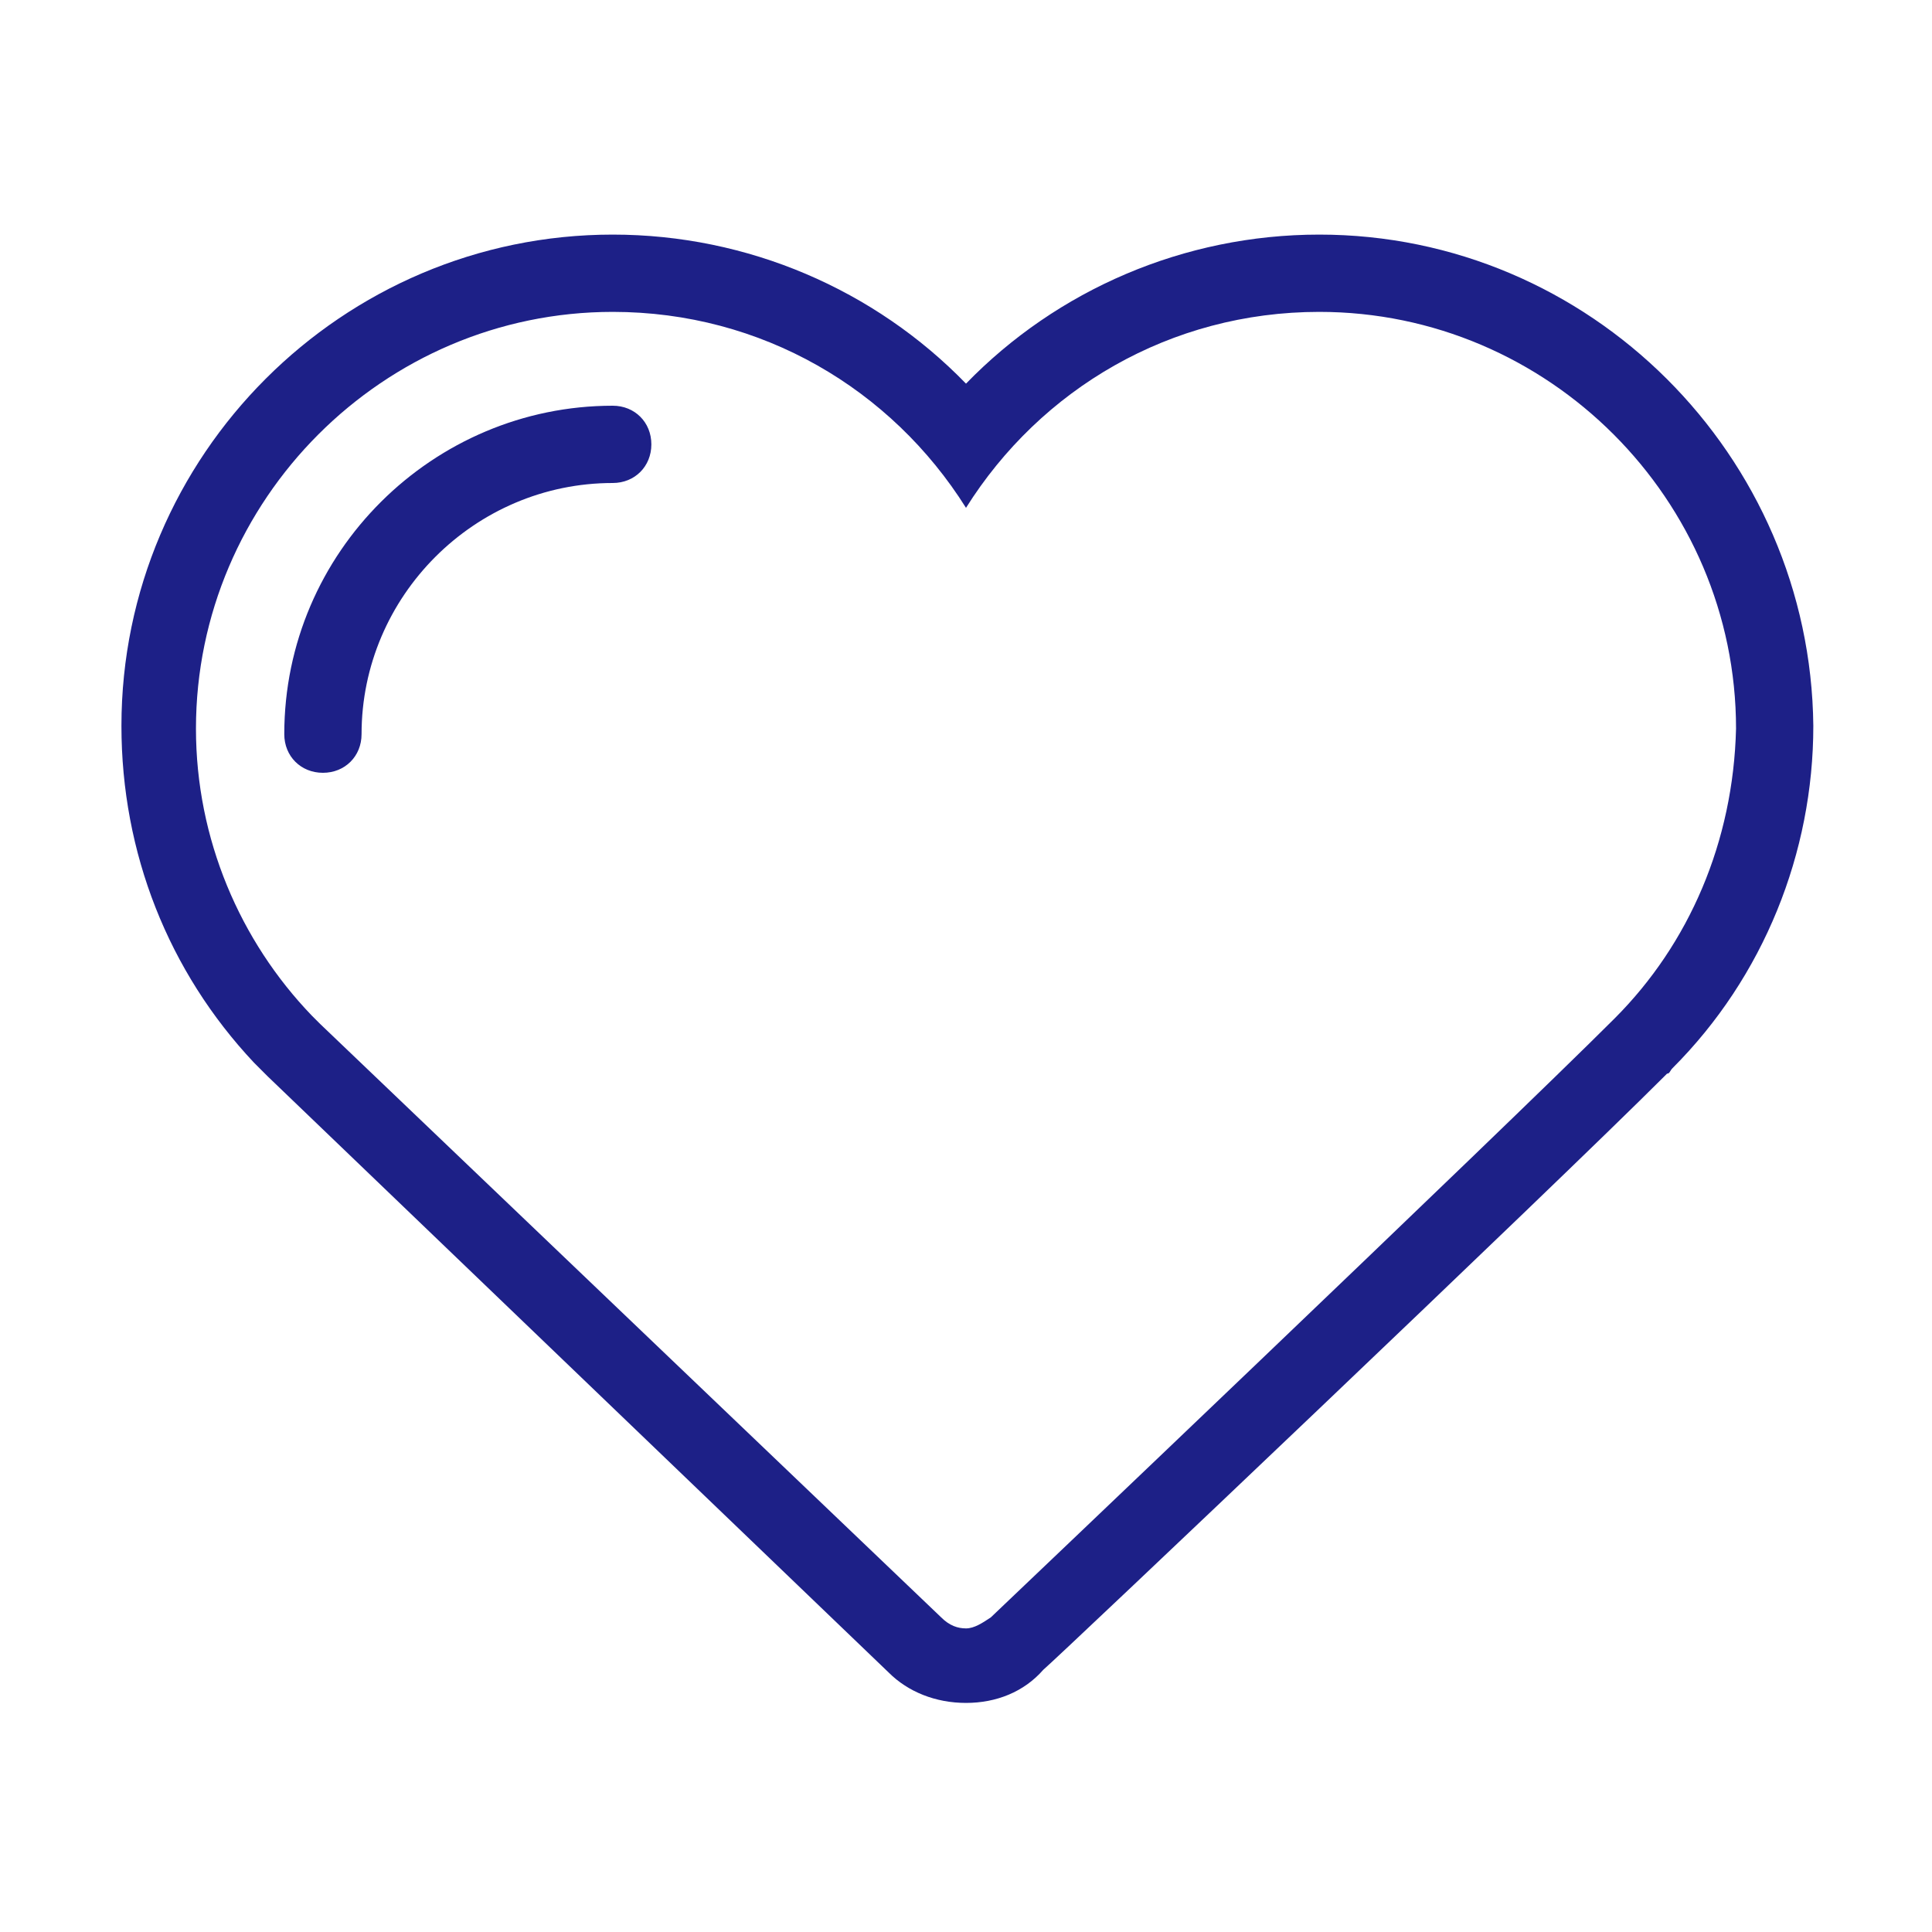 <?xml version="1.0" encoding="utf-8"?>
<!-- Generator: Adobe Illustrator 26.0.0, SVG Export Plug-In . SVG Version: 6.00 Build 0)  -->
<svg version="1.1" id="图层_1" xmlns="http://www.w3.org/2000/svg" xmlns:xlink="http://www.w3.org/1999/xlink" x="0px" y="0px"
	 viewBox="0 0 70 70" style="enable-background:new 0 0 70 70;" xml:space="preserve">
<style type="text/css">
	.st0{fill:#1D2087;}
</style>
<path class="st0" d="M47.8,8.5c-4.9,0-9.5,2-12.8,5.4c-3.3-3.4-7.9-5.4-12.8-5.4c-9.8,0-17.8,8-17.8,17.8c0,4.6,1.7,8.9,4.8,12.2
	c0.1,0.1,0.1,0.1,0.2,0.2l0.2,0.2L9.7,39l22.5,21.6c0.7,0.7,1.7,1.1,2.8,1.1c1.1,0,2.1-0.4,2.8-1.2C38.5,59.9,56.3,43,60.3,39
	l0.1-0.1l0,0c0.1,0,0.1-0.1,0.2-0.2c3.3-3.3,5.1-7.8,5.1-12.4C65.6,16.5,57.6,8.5,47.8,8.5z M58.5,36.9C58.5,36.9,58.4,37,58.5,36.9
	L58.5,36.9C54.4,41,35.9,58.6,35.9,58.6C35.6,58.8,35.3,59,35,59c-0.3,0-0.6-0.1-0.9-0.4L11.6,37.1L11.5,37l-0.2-0.2h0
	c-2.6-2.7-4.2-6.4-4.2-10.4c0-8.3,6.8-15.1,15.1-15.1c5.4,0,10.1,2.8,12.8,7.1c2.7-4.3,7.4-7.1,12.8-7.1c8.3,0,15.1,6.8,15.1,15.1
	C62.8,30.5,61.2,34.2,58.5,36.9z M22.2,14.7c-6.5,0-11.9,5.3-11.9,11.9c0,0.8,0.6,1.4,1.4,1.4c0.8,0,1.4-0.6,1.4-1.4
	c0-5,4.1-9.1,9.1-9.1c0.8,0,1.4-0.6,1.4-1.4C23.6,15.3,23,14.7,22.2,14.7z"/>
</svg>
